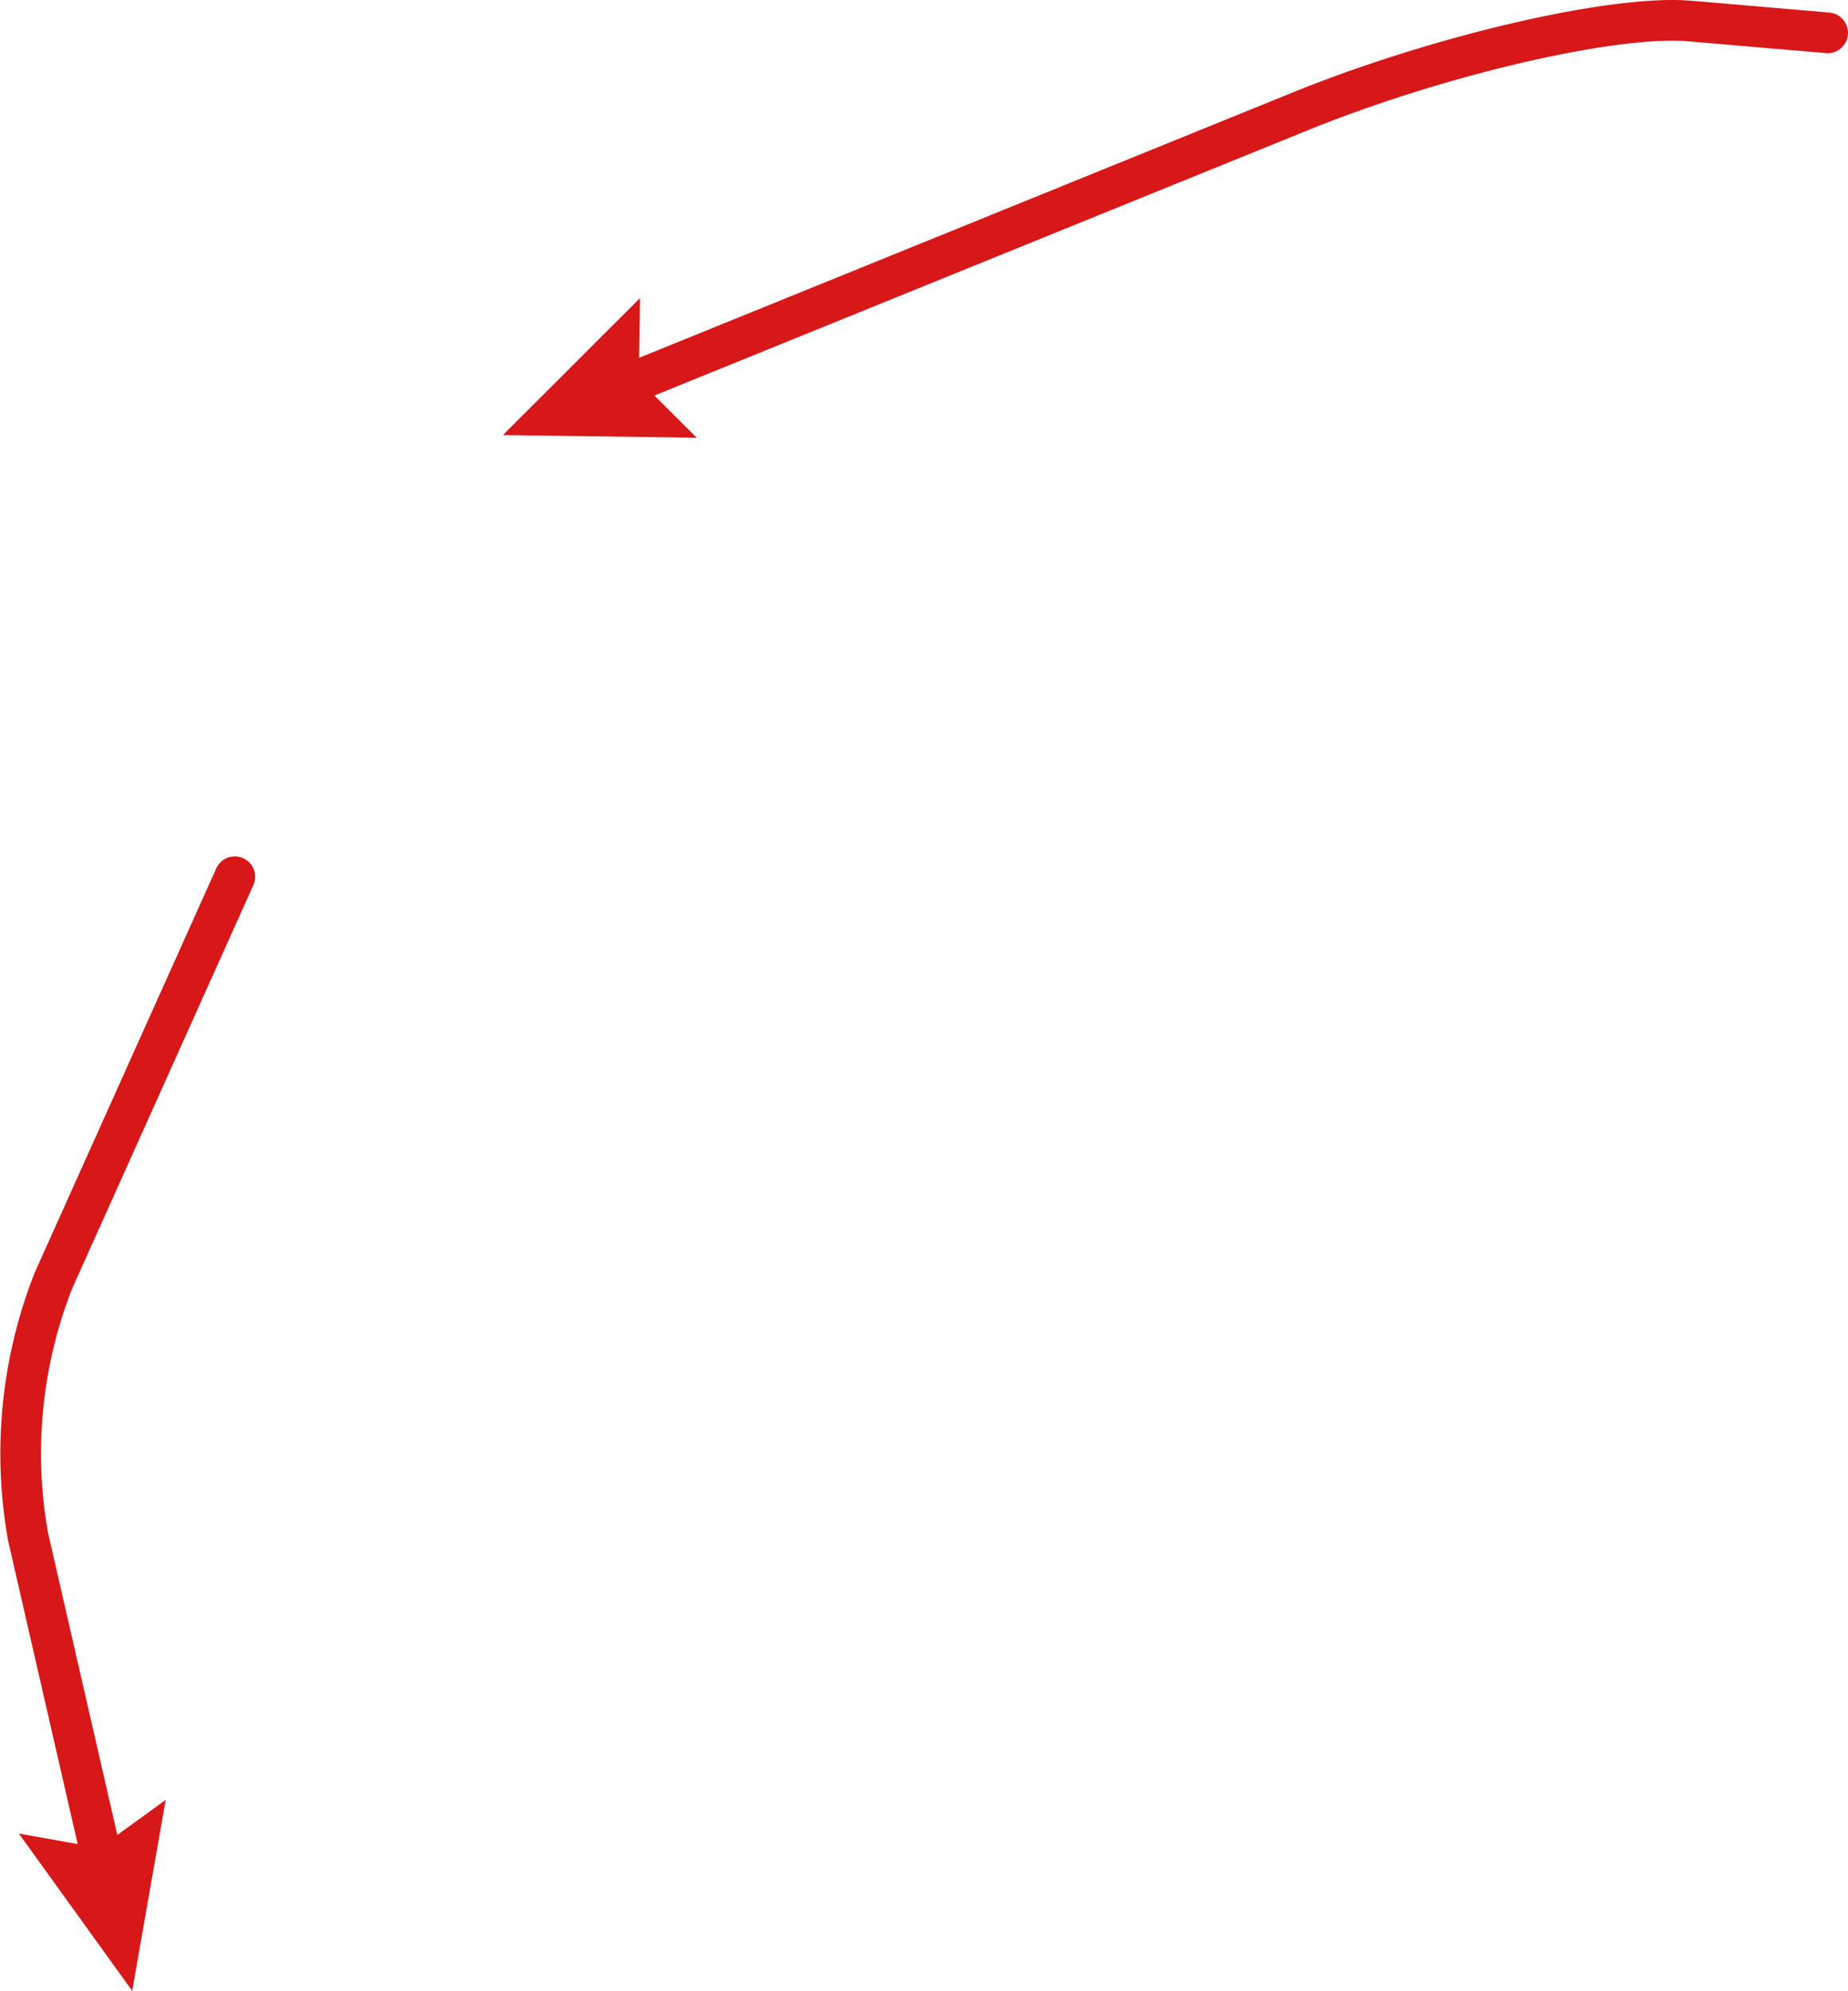 <svg xmlns="http://www.w3.org/2000/svg" width="18.898mm" height="20.355mm" viewBox="0 0 53.569 57.701"><defs><style>.bad9d1ad-447d-4bc6-832f-814a7a63ae1b{fill:none;stroke:#d71718;stroke-linecap:round;stroke-linejoin:round;stroke-width:1.179px;}.b442d862-a7b3-4ff3-a859-55ad0773f2f2{fill:#d71718;}</style></defs><title>アセット 9</title><g id="bb8e7cba-0f66-4804-b429-5630ea1950a1" data-name="レイヤー 2"><g id="aabe4377-c92c-4bfc-9cfd-f572a8c1809f" data-name="レイヤー 1"><path class="bad9d1ad-447d-4bc6-832f-814a7a63ae1b" d="M52.98.952l-4-.343C46.78.421,41.7,1.6,37.7,3.224L17.839,11.286"/><polygon class="b442d862-a7b3-4ff3-a859-55ad0773f2f2" points="18.552 8.64 18.514 11.012 20.195 12.686 14.578 12.61 18.552 8.64"/><path class="bad9d1ad-447d-4bc6-832f-814a7a63ae1b" d="M6.806,25.411,1.544,37.125a13.707,13.707,0,0,0-.731,7.417L3.044,54.27"/><polygon class="b442d862-a7b3-4ff3-a859-55ad0773f2f2" points="0.546 53.144 2.881 53.56 4.802 52.168 3.831 57.701 0.546 53.144"/></g></g></svg>